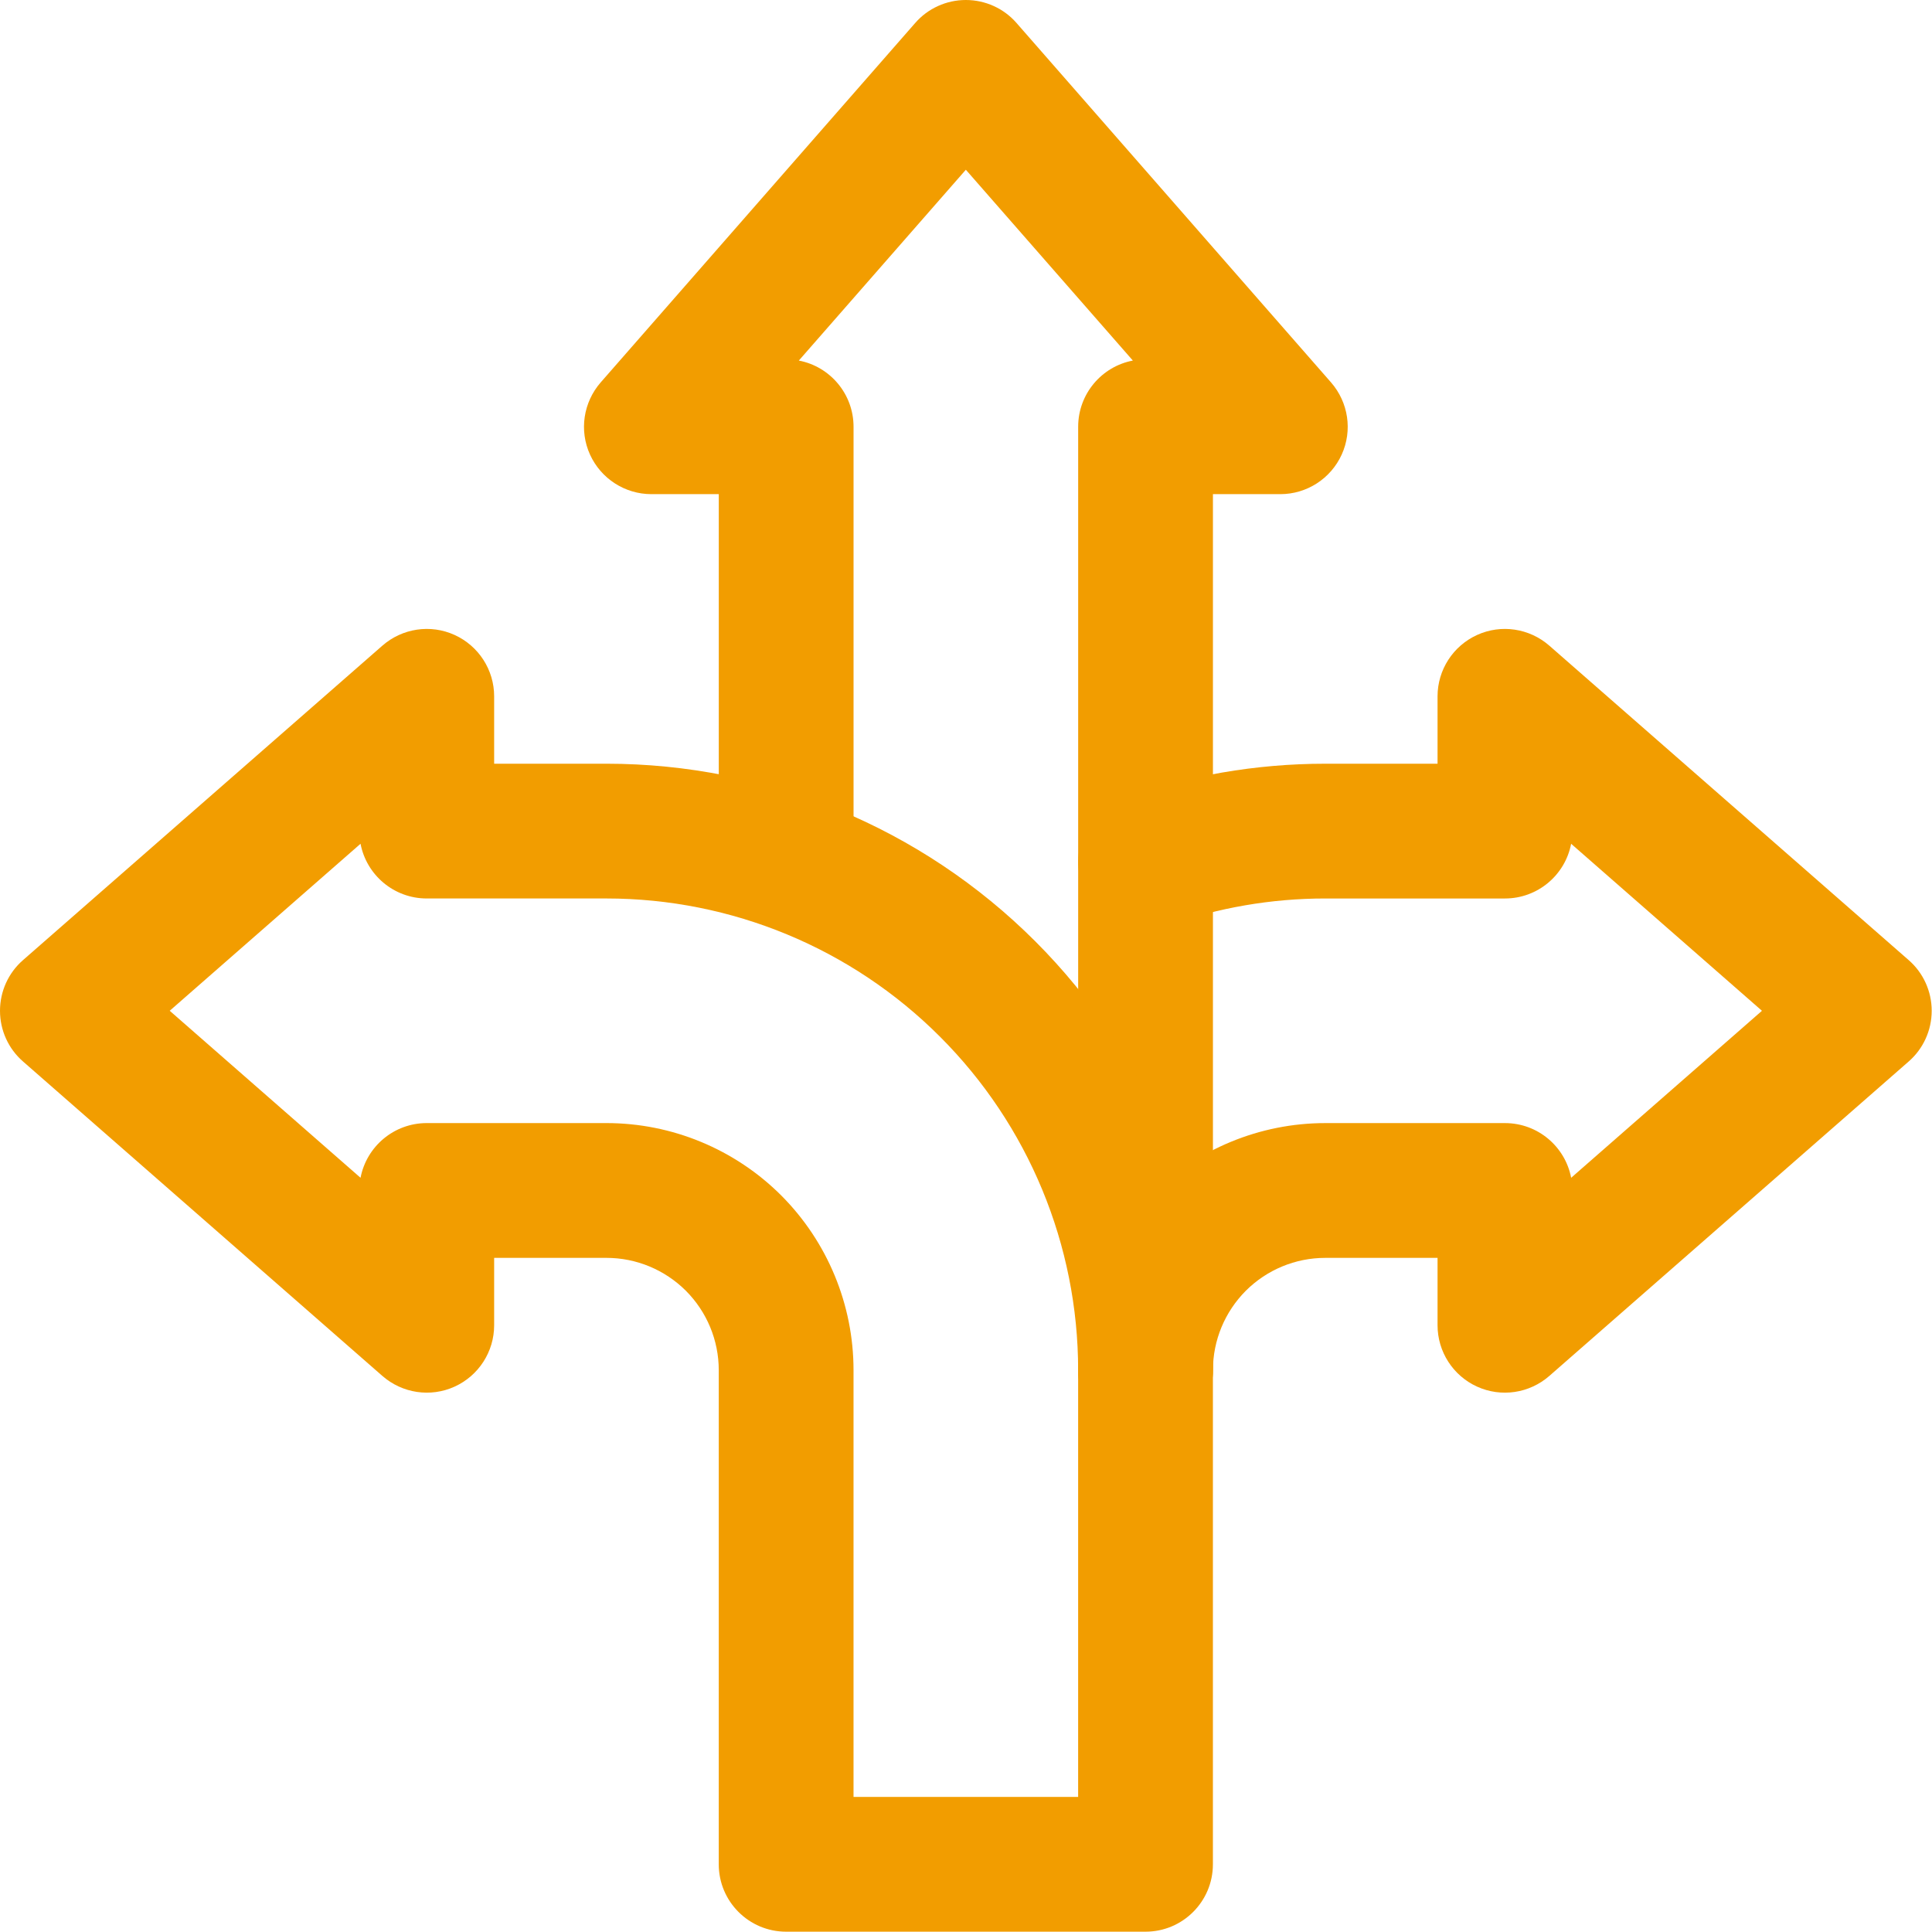 <?xml version="1.0" encoding="UTF-8"?> <svg xmlns="http://www.w3.org/2000/svg" width="669" height="669" viewBox="0 0 669 669" fill="none"><path fill-rule="evenodd" clip-rule="evenodd" d="M392.28 124.854L334.446 58.776L276.613 124.854C287.41 126.906 295.561 136.396 295.561 147.781V294.621C295.561 307.501 285.108 317.954 272.228 317.954C259.347 317.954 248.894 307.501 248.894 294.621V171.11H225.561C216.415 171.11 208.108 165.761 204.31 157.422C200.513 149.084 201.977 139.318 208.013 132.406L316.904 7.964C321.321 2.891 327.732 0 334.451 0C341.17 0 347.581 2.896 351.997 7.964L460.888 132.406C466.925 139.313 468.388 149.084 464.591 157.422C460.794 165.761 452.487 171.11 443.341 171.11H420.007V474.444C420.007 487.324 409.554 497.777 396.674 497.777C383.794 497.777 373.341 487.324 373.341 474.444V147.777C373.341 136.391 381.492 126.902 392.289 124.85L392.28 124.854Z" fill="#F29D00"></path><path fill-rule="evenodd" clip-rule="evenodd" d="M544.04 407.841L610.118 350.008L544.04 292.174C541.988 302.971 532.498 311.122 521.113 311.122H458.889C440.16 311.122 421.774 314.325 404.446 320.456C392.311 324.747 378.968 318.372 374.676 306.237C370.384 294.101 376.759 280.758 388.894 276.466C411.17 268.597 434.816 264.456 458.894 264.456H497.785V241.123C497.785 231.977 503.134 223.669 511.473 219.872C519.812 216.075 529.577 217.539 536.489 223.575L660.932 332.466C666.005 336.882 668.895 343.294 668.895 350.012C668.895 356.731 665.999 363.143 660.932 367.559L536.489 476.45C529.583 482.486 519.812 483.95 511.473 480.153C503.135 476.356 497.785 468.049 497.785 458.902V435.569H458.894C448.566 435.569 438.701 439.673 431.394 446.954C424.113 454.267 420.009 464.126 420.009 474.454C420.009 487.334 409.556 497.788 396.676 497.788C383.795 497.788 373.342 487.334 373.342 474.454C373.342 451.772 382.363 429.996 398.389 413.944C414.441 397.922 436.222 388.897 458.9 388.897H521.124C532.509 388.897 541.998 397.048 544.05 407.845L544.04 407.841Z" fill="#F29D00"></path><path fill-rule="evenodd" clip-rule="evenodd" d="M171.106 264.454H209.997C265.685 264.454 319.101 286.574 358.49 325.96C397.876 365.345 419.996 418.762 419.996 474.453V645.56C419.996 658.44 409.543 668.893 396.662 668.893H272.22C259.339 668.893 248.886 658.44 248.886 645.56V474.453C248.886 464.125 244.782 454.26 237.501 446.953C230.188 439.672 220.329 435.567 210.001 435.567H171.11V458.901C171.11 468.047 165.761 476.354 157.422 480.151C149.084 483.948 139.318 482.485 132.406 476.448L7.964 367.558C2.891 363.141 0 356.73 0 350.011C0 343.292 2.896 336.881 7.964 332.464L132.406 223.574C139.313 217.537 149.084 216.074 157.422 219.871C165.761 223.668 171.11 231.975 171.11 241.121V264.455L171.106 264.454ZM124.846 407.841C126.899 397.044 136.388 388.893 147.773 388.893H209.997C232.68 388.893 254.456 397.914 270.508 413.94C286.529 429.992 295.554 451.773 295.554 474.45V622.224H373.33V474.45C373.33 431.144 356.128 389.581 325.481 358.966C294.866 328.321 253.304 311.117 209.997 311.117H147.773C136.388 311.117 126.898 302.966 124.846 292.169L58.768 350.002L124.846 407.836V407.841Z" fill="#F29D00"></path></svg> 